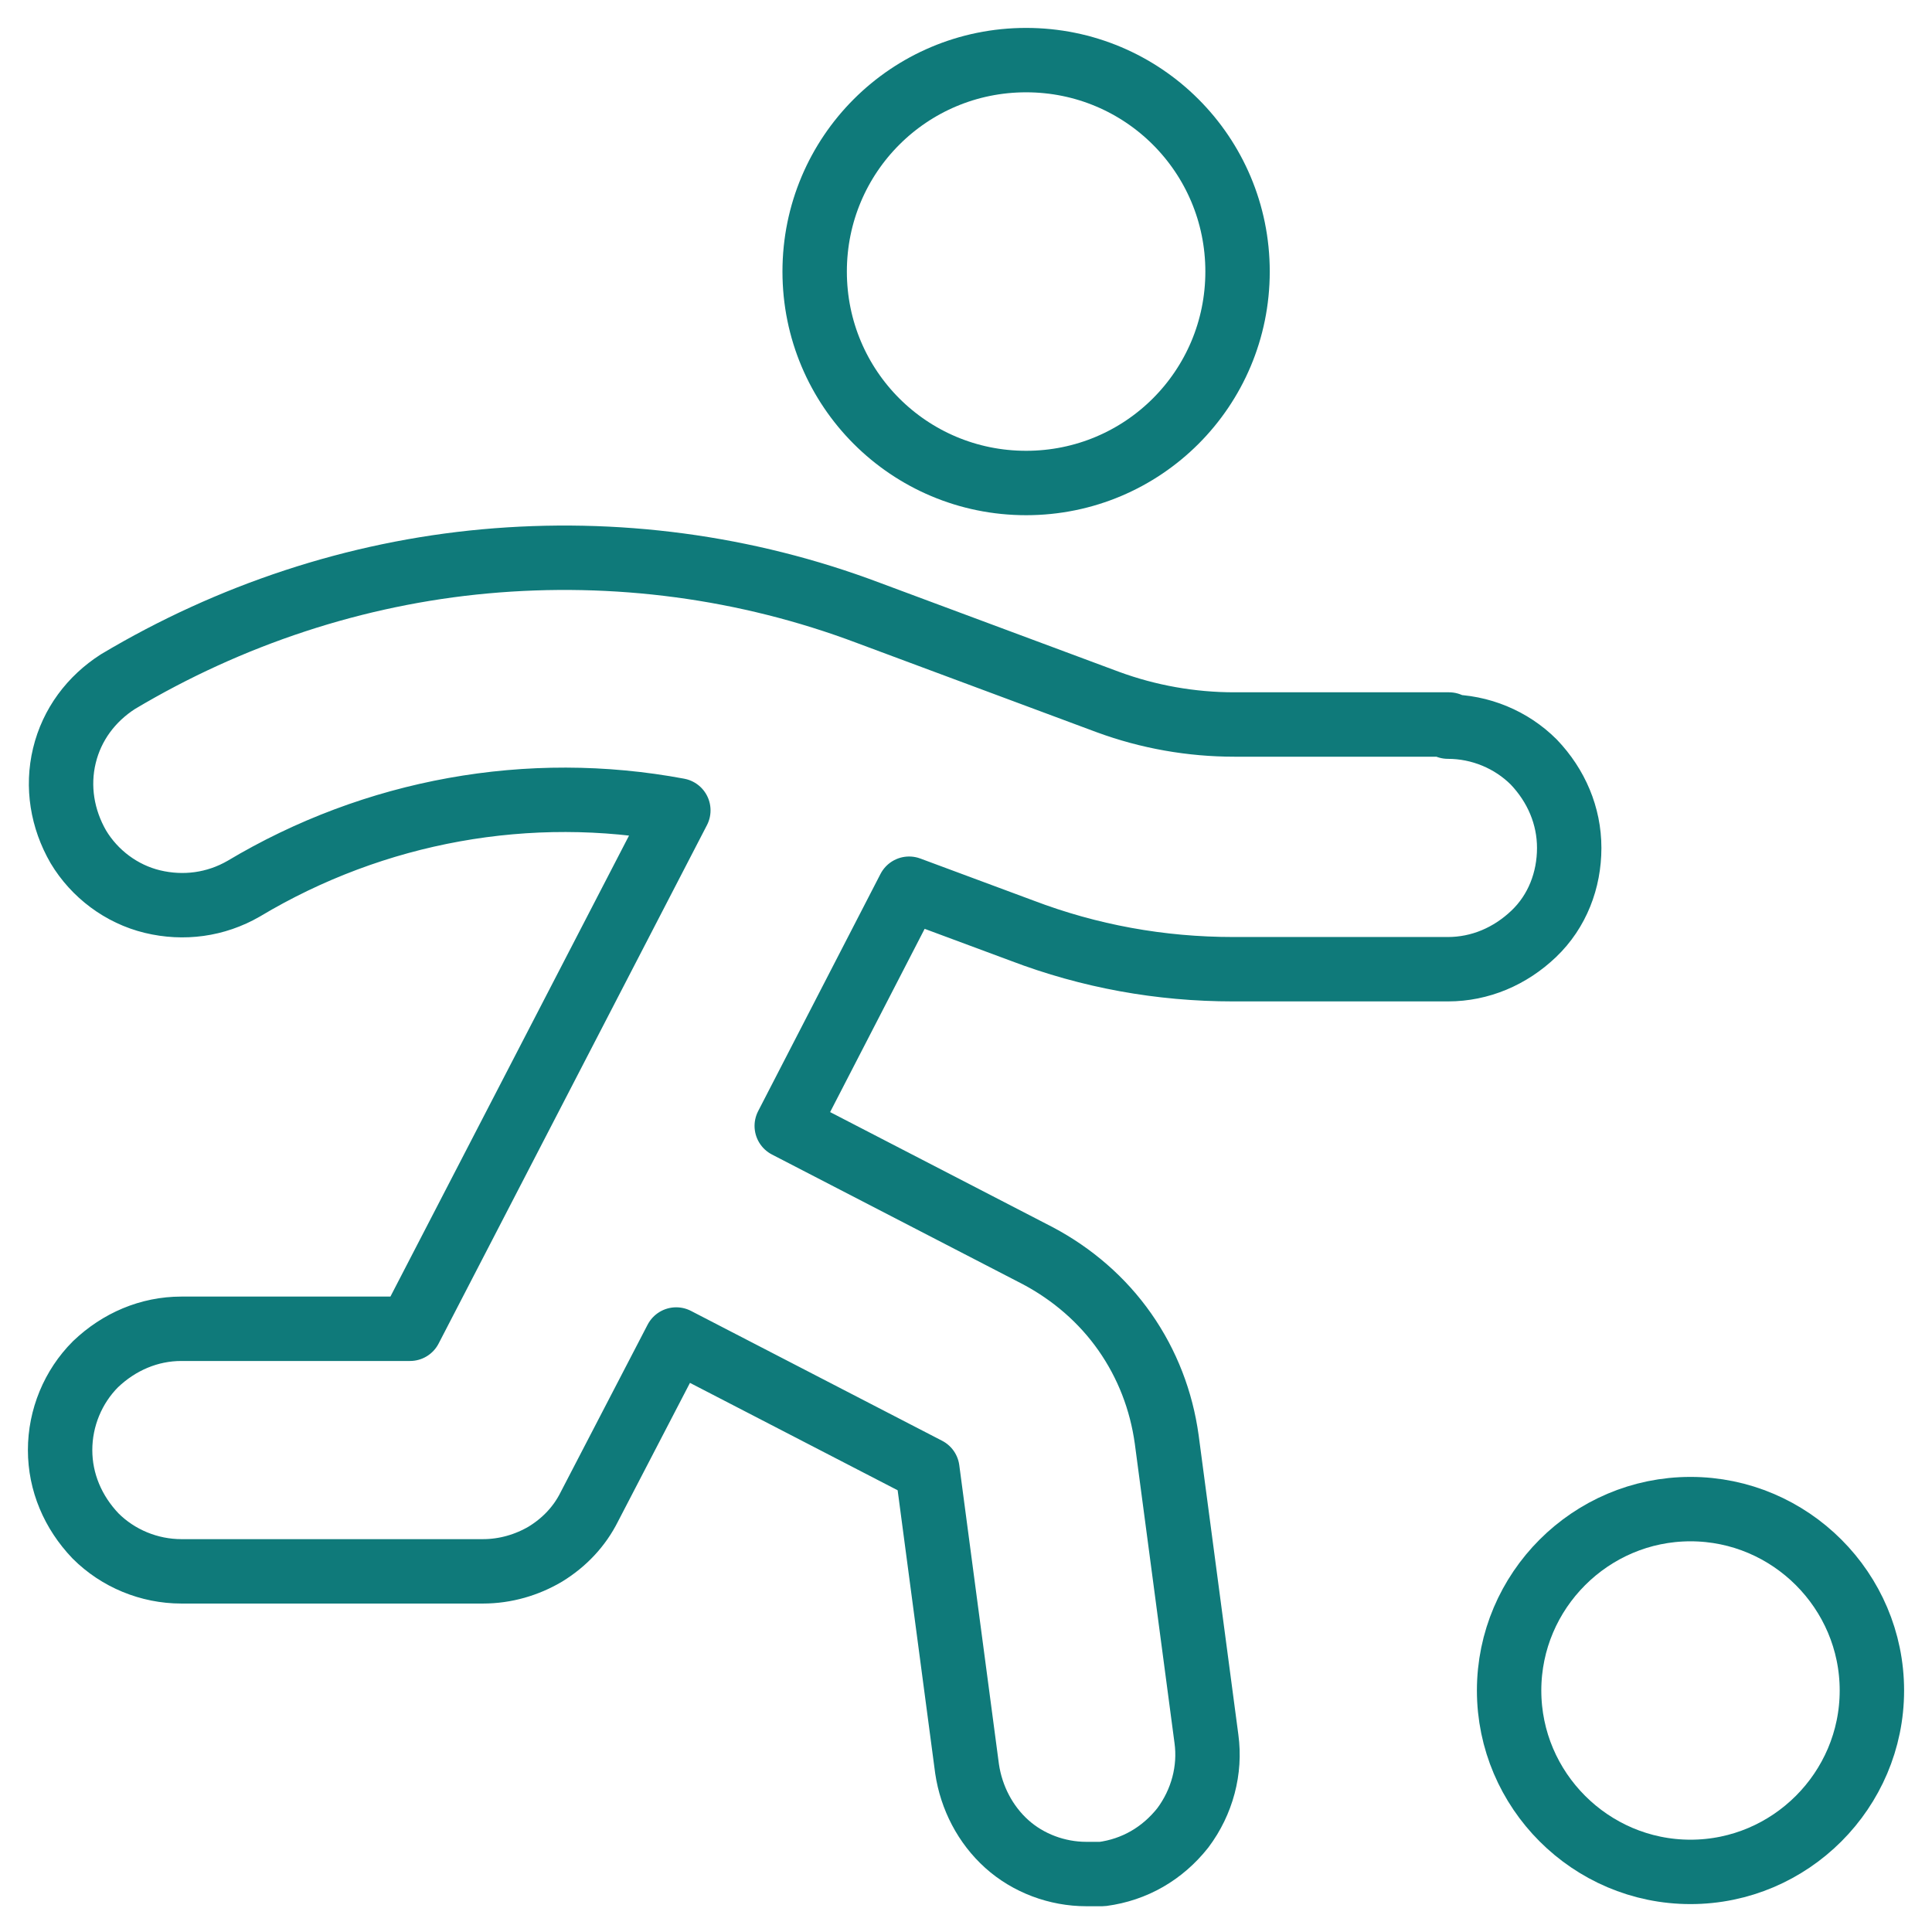 <?xml version="1.0" encoding="UTF-8"?>
<svg xmlns="http://www.w3.org/2000/svg" id="Layer_1" version="1.1" viewBox="0 0 180 180">
  <defs>
    <style>
      .st0 {
        fill: none;
        stroke: #0f7a7a;
        stroke-linecap: round;
        stroke-linejoin: round;
        stroke-width: 6px;
      }
    </style>
  </defs>
  <g id="soccer-player-ball_1">
    <path id="Vector" class="st0" d="M95.6,45c10.9,0,19.7-8.8,19.7-19.7s-8.8-19.7-19.7-19.7-19.7,8.8-19.7,19.7,8.8,19.7,19.7,19.7Z"></path>
    <path id="Vector_2" class="st0" d="M135,67.5h-20c-4,0-8-.7-11.8-2.1l-22.3-8.3c-11.4-4.3-23.6-5.9-35.7-4.8-12.1,1.1-23.8,5-34.2,11.2-2.5,1.6-4.3,4-5,6.9-.7,2.9-.2,5.9,1.3,8.5,1.5,2.5,4,4.4,6.9,5.1,2.9.7,5.9.3,8.5-1.2,12.2-7.3,26.6-9.9,40.5-7.3l-25,48.3h-21.3c-3,0-5.8,1.2-8,3.3-2.1,2.1-3.3,5-3.3,8s1.2,5.8,3.3,8c2.1,2.1,5,3.3,8,3.3h28.1c2.1,0,4.1-.6,5.8-1.6,1.8-1.1,3.2-2.6,4.1-4.4l8.1-15.6,23.4,12.1,3.7,27.9c.4,2.7,1.7,5.2,3.7,7,2,1.8,4.7,2.8,7.4,2.8.5,0,1,0,1.5,0,3-.4,5.6-1.9,7.5-4.3,1.8-2.4,2.6-5.4,2.2-8.3l-3.7-27.9c-.5-3.6-1.8-7-3.9-10-2.1-3-4.9-5.4-8.1-7.1l-23.4-12.1,11.4-22.1,10.5,3.9c6.3,2.4,12.9,3.6,19.7,3.6h20c3,0,5.8-1.2,8-3.3s3.3-5,3.3-8-1.2-5.8-3.3-8c-2.1-2.1-5-3.3-8-3.3Z"></path>
    <path id="Vector_3" class="st0" d="M157.5,174.4c9.3,0,16.9-7.6,16.9-16.9s-7.6-16.9-16.9-16.9-16.9,7.6-16.9,16.9,7.6,16.9,16.9,16.9Z"></path>
  </g>
</svg>
